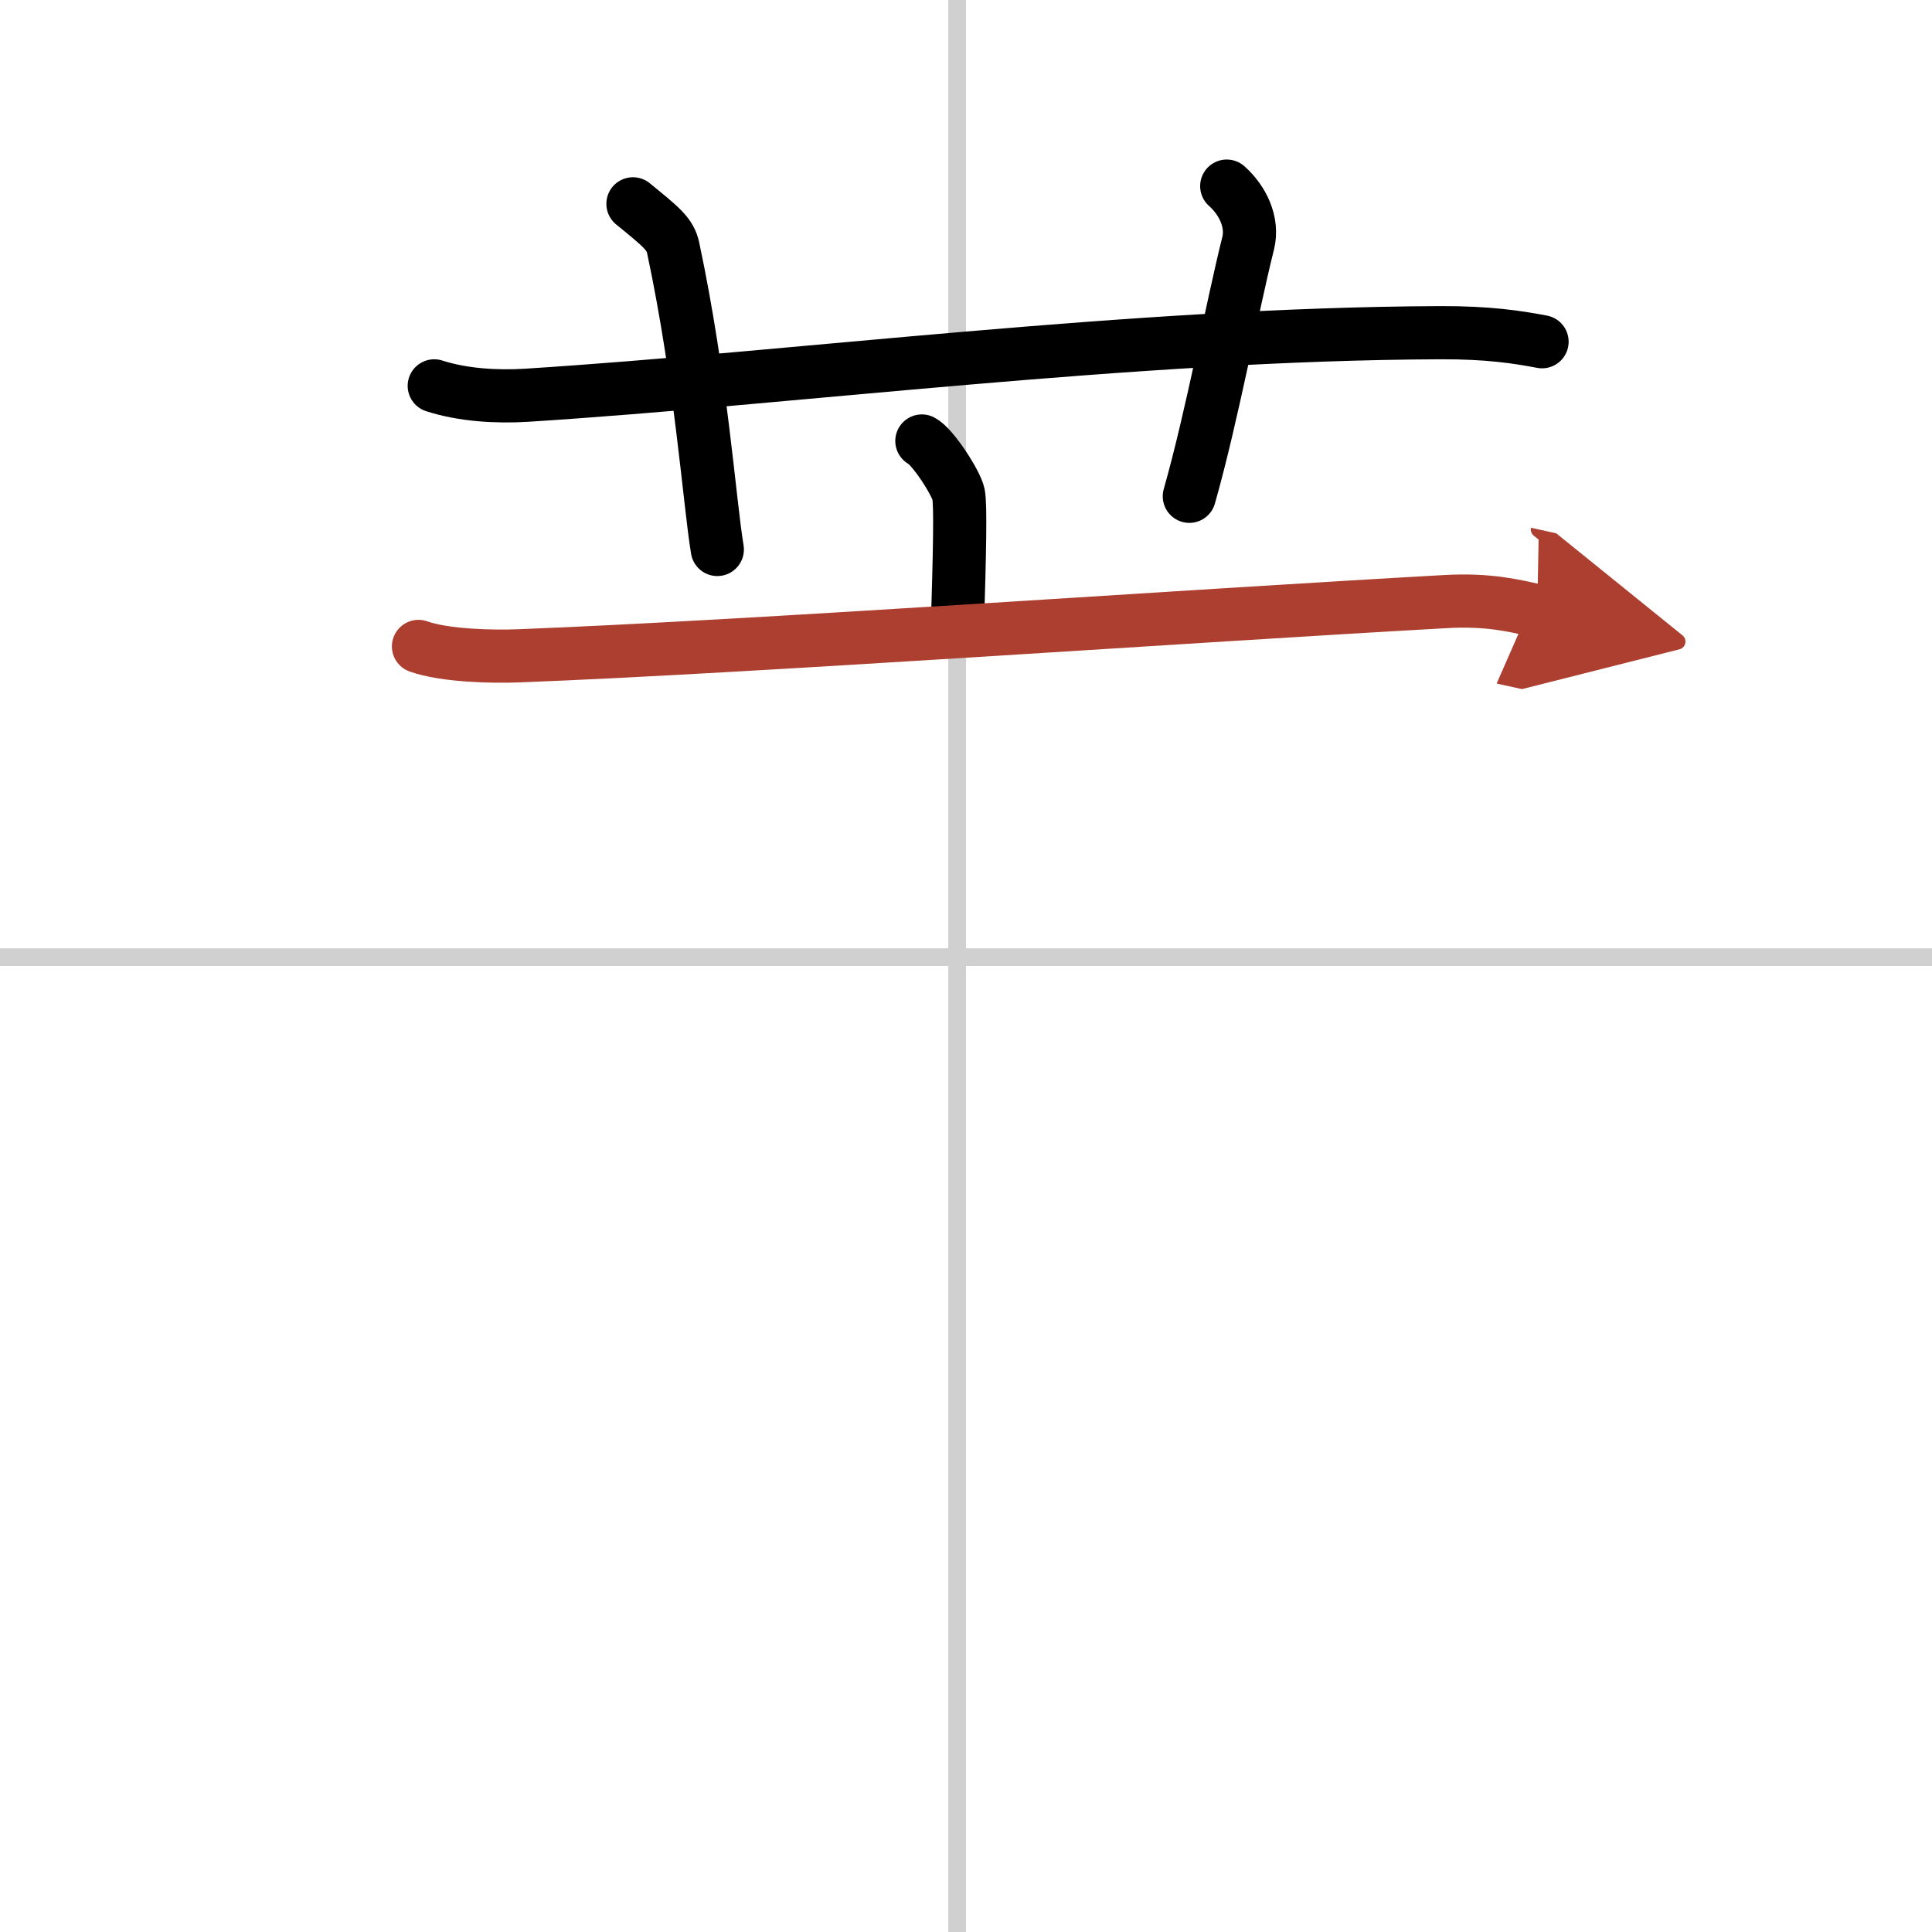 <svg width="400" height="400" viewBox="0 0 109 109" xmlns="http://www.w3.org/2000/svg"><defs><marker id="a" markerWidth="4" orient="auto" refX="1" refY="5" viewBox="0 0 10 10"><polyline points="0 0 10 5 0 10 1 5" fill="#ad3f31" stroke="#ad3f31"/></marker></defs><g fill="none" stroke="#000" stroke-linecap="round" stroke-linejoin="round" stroke-width="3"><rect width="100%" height="100%" fill="#fff" stroke="#fff"/><line x1="54" x2="54" y2="109" stroke="#d0d0d0" stroke-width="1"/><line x2="109" y1="54" y2="54" stroke="#d0d0d0" stroke-width="1"/><path d="m24.5 21.77c1.64 0.53 3.55 0.63 5.2 0.53 15.1-0.96 34.14-3.46 51.55-3.53 2.74-0.01 4.38 0.25 5.75 0.51"/><path d="m35.71 11.5c1.59 1.3 2.1 1.69 2.27 2.49 1.59 7.48 2.04 14.29 2.49 17.01"/><path d="m69.21 10.5c0.9 0.8 1.5 2.03 1.21 3.22-0.91 3.62-2.01 9.66-3.32 14.28"/><path d="m52.01 24.88c0.62 0.32 1.94 2.37 2.07 3.01 0.12 0.63 0.06 3.33-0.06 7.29"/><path d="M23.61,36.47C25.09,37,27.8,37.06,29.27,37c12.98-0.5,37.73-2.25,52.29-3.06c2.46-0.14,3.94,0.25,5.17,0.52" marker-end="url(#a)" stroke="#ad3f31"/></g></svg>
